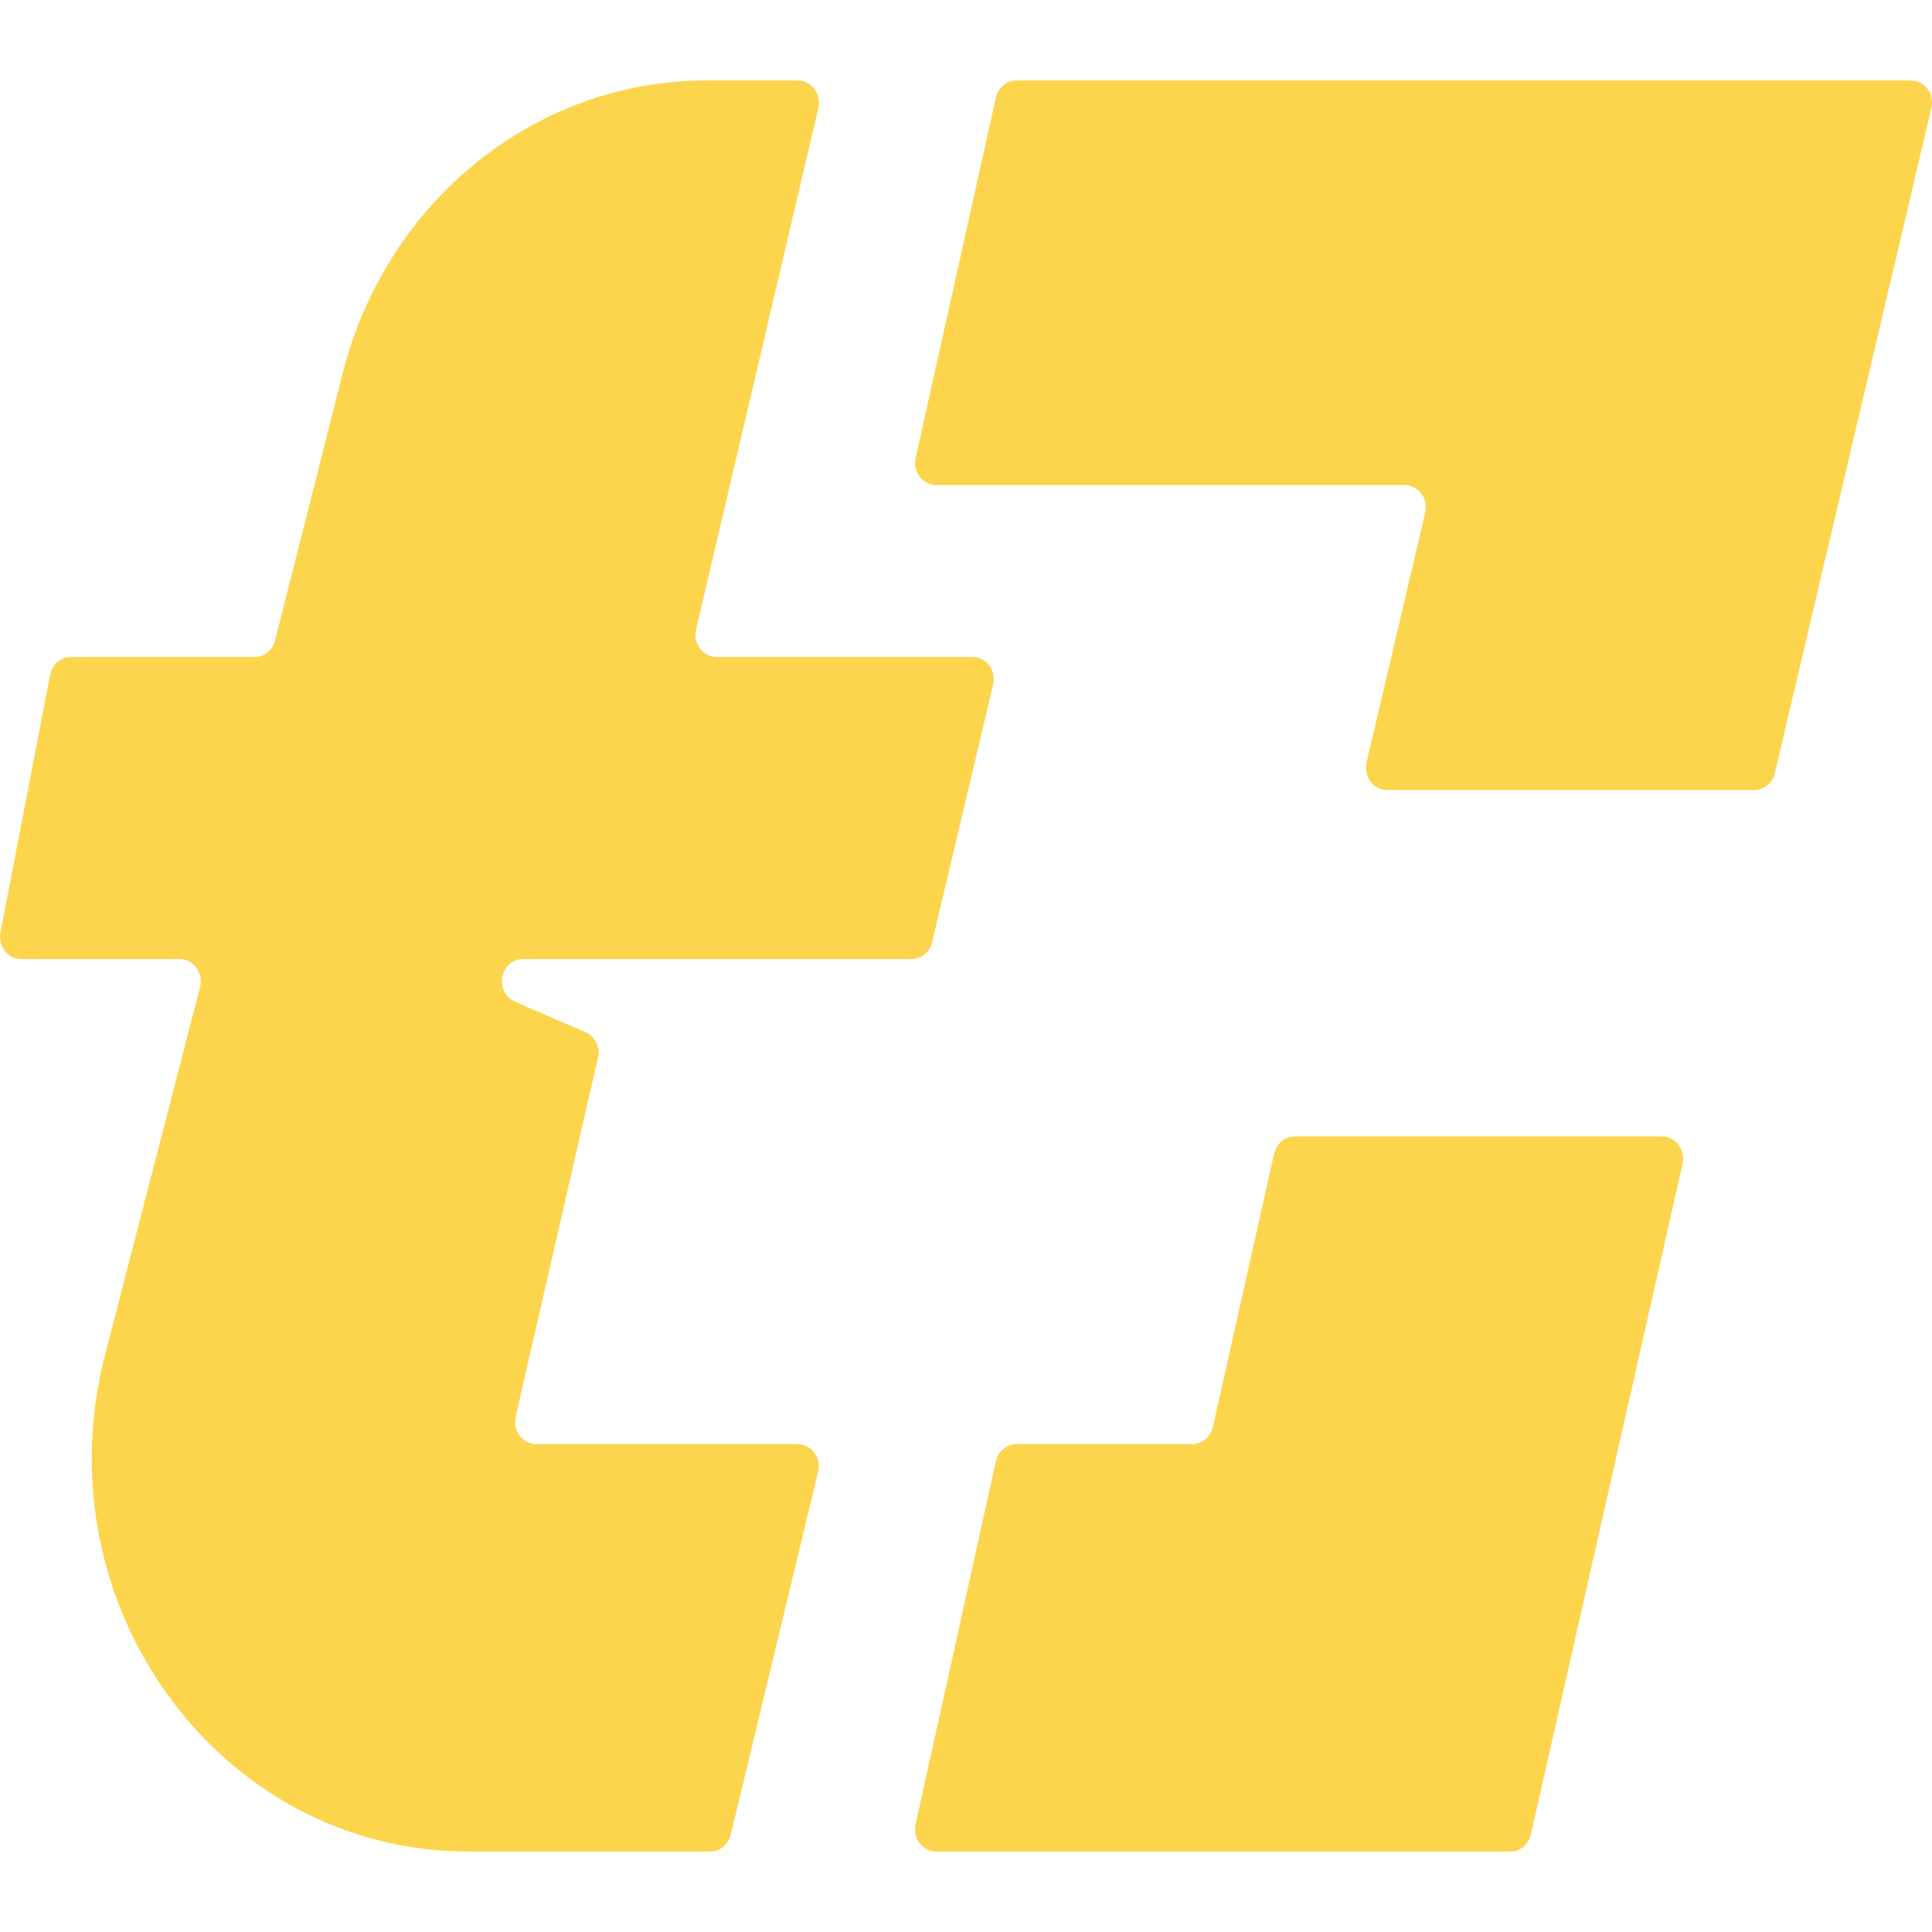 <svg width="32" height="32" viewBox="0 0 32 32" fill="none" xmlns="http://www.w3.org/2000/svg">
<g clip-path="url(#clip0_103_23)">
<path d="M11.529 10.427L13.555 1.788C13.609 1.557 13.441 1.333 13.213 1.333H11.7C8.872 1.333 6.398 3.325 5.675 6.185L4.556 10.608C4.516 10.769 4.376 10.882 4.217 10.882H1.175C1.008 10.882 0.864 11.005 0.831 11.176L0.007 15.445C-0.037 15.673 0.129 15.885 0.351 15.885H2.975C3.206 15.885 3.374 16.115 3.314 16.348L1.738 22.448C0.668 26.591 3.652 30.667 7.755 30.667H11.763C11.924 30.667 12.065 30.552 12.104 30.389L13.551 24.375C13.607 24.144 13.439 23.919 13.211 23.919H8.883C8.656 23.919 8.489 23.697 8.541 23.466L9.904 17.521C9.944 17.346 9.857 17.166 9.697 17.096L8.532 16.592C8.177 16.438 8.282 15.885 8.666 15.885H15.098C15.26 15.885 15.4 15.77 15.439 15.606L16.45 11.337C16.505 11.105 16.337 10.882 16.109 10.882H11.87C11.642 10.882 11.475 10.658 11.529 10.427Z" fill="#FCD54D"/>
<path d="M15.166 7.585L16.495 1.617C16.532 1.451 16.674 1.333 16.837 1.333H31.649C31.877 1.333 32.044 1.557 31.99 1.788L29.397 12.806C29.358 12.97 29.218 13.085 29.056 13.085H22.976C22.748 13.085 22.58 12.862 22.634 12.63L23.606 8.49C23.66 8.259 23.493 8.035 23.265 8.035H15.508C15.282 8.035 15.115 7.815 15.166 7.585Z" fill="#FCD54D"/>
<path d="M27.527 18.823H21.445C21.282 18.823 21.141 18.941 21.104 19.107L20.089 23.635C20.052 23.801 19.91 23.919 19.747 23.919H16.837C16.674 23.919 16.532 24.037 16.495 24.203L15.165 30.217C15.114 30.447 15.281 30.667 15.507 30.667H25.015C25.178 30.667 25.32 30.55 25.357 30.384L27.869 19.275C27.921 19.044 27.753 18.823 27.527 18.823Z" fill="#FCD54D"/>
</g>
<defs>
<clipPath id="clip0_103_23">
<rect width="32" height="32" fill="white"/>
</clipPath>
</defs>
</svg>
